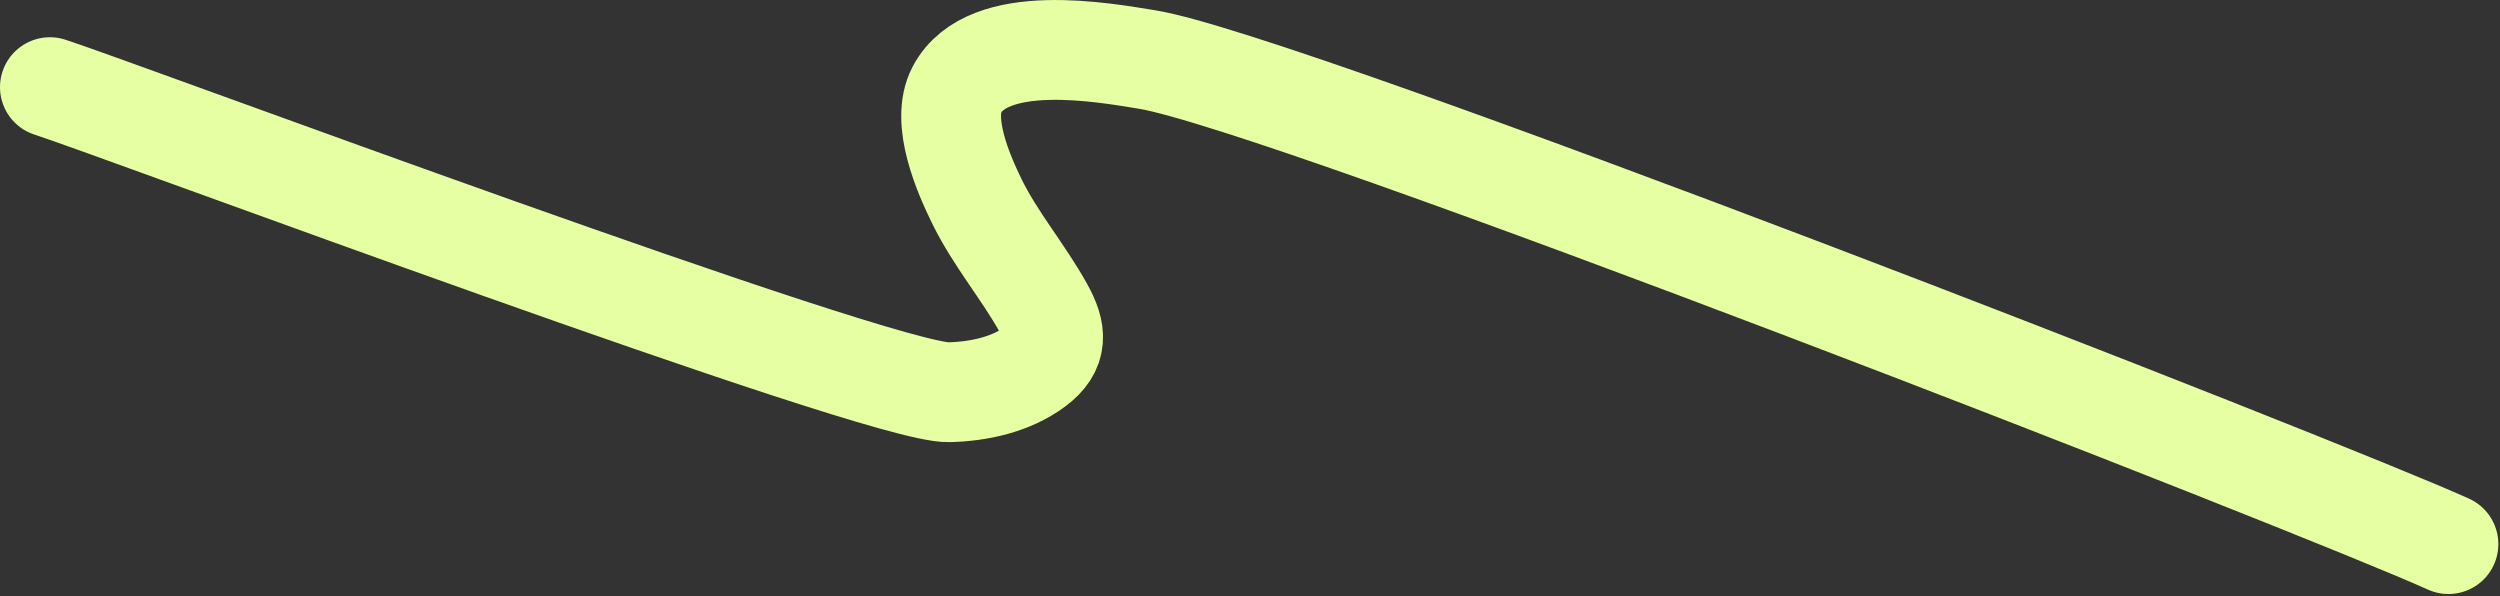 <?xml version="1.0" encoding="UTF-8"?> <svg xmlns="http://www.w3.org/2000/svg" width="1002" height="239" viewBox="0 0 1002 239" fill="none"><rect x="0" y="0" width="1002" height="239" fill="#333333" stroke="none"/><path d="M981.337 218.081C930.617 195.076 515.235 32.816 459.764 23.857C442.647 21.092 395.838 12.431 383.501 36.001C376.907 48.599 386.156 69.676 391.469 80.561C398.972 95.935 410.032 108.724 418.265 123.554C423.516 133.012 424.179 140.01 415.047 146.839C405.256 154.161 392.268 156.916 380.275 157.209C352.679 157.882 45.938 43.222 20 34.929" stroke="#E7FFA3" stroke-width="40" stroke-linecap="round"></path></svg> 